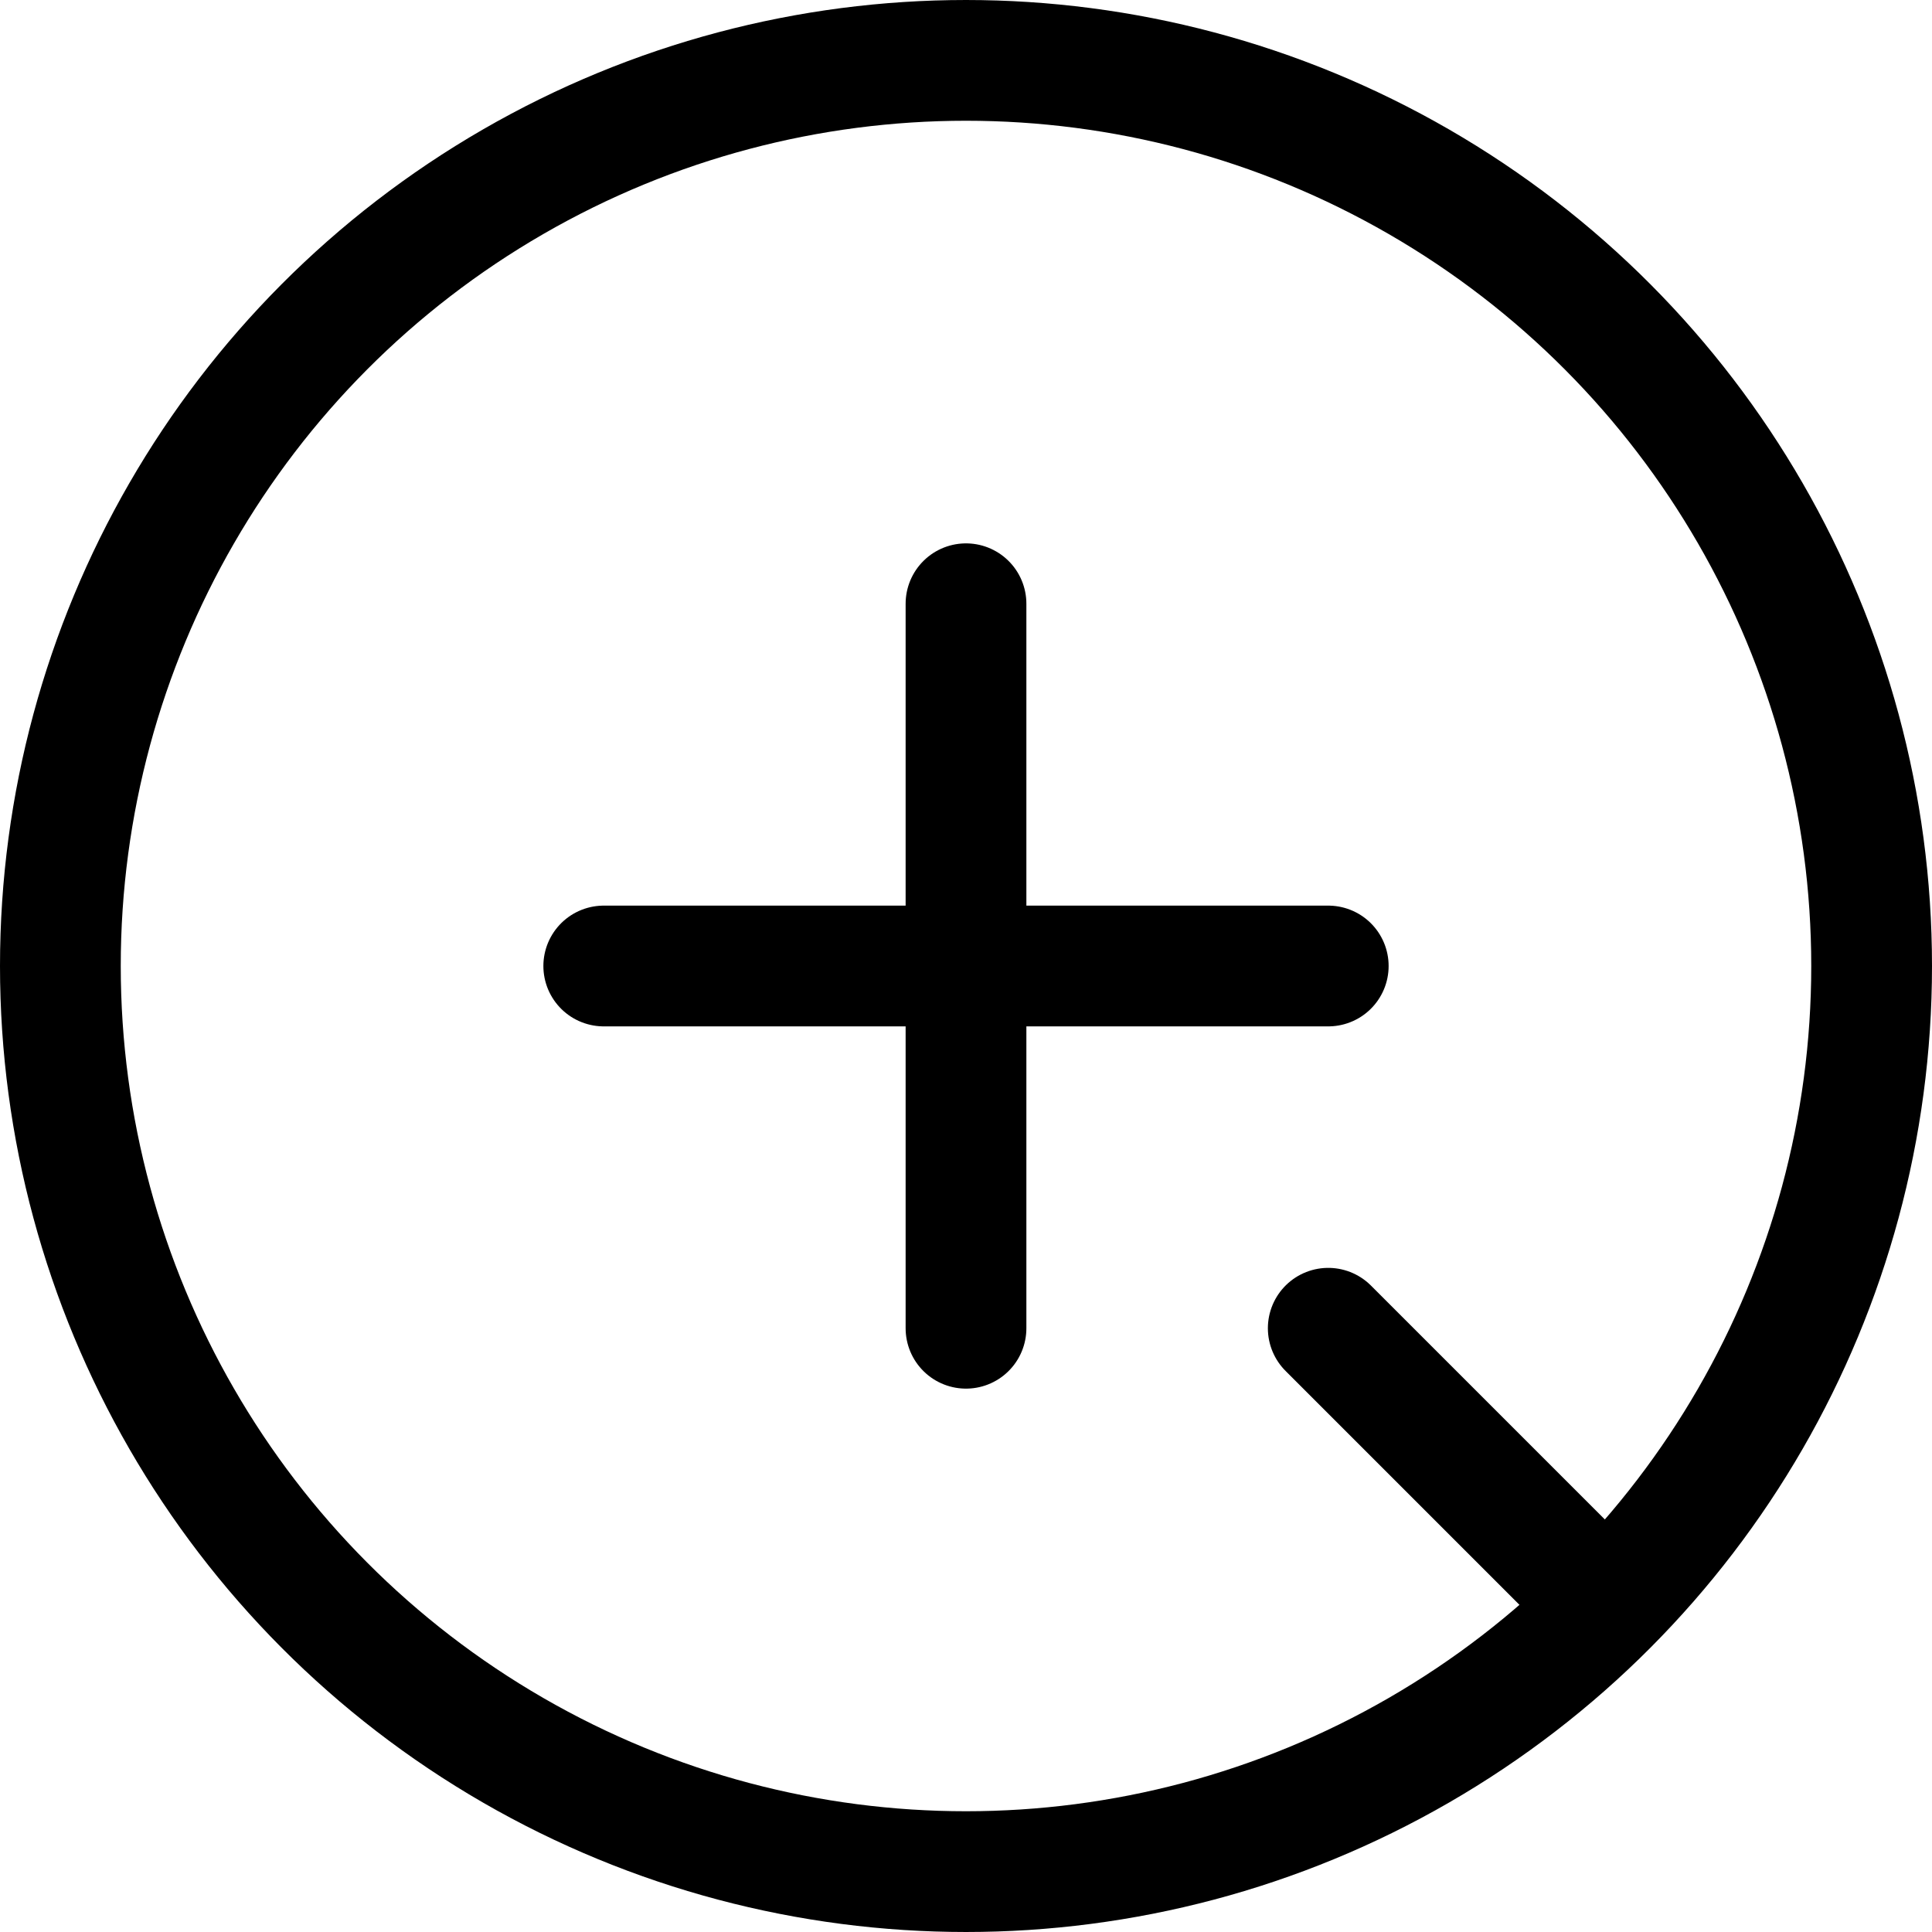 <svg xmlns="http://www.w3.org/2000/svg" viewBox="0 0 64 64" width="64" height="64" fill="none">
  <circle cx="32" cy="32" r="30" stroke="#000000" stroke-width="4" />
  <path d="M20 32h24M32 20v24" stroke="#000000" stroke-width="4" stroke-linecap="round" />
  <path d="M44 44l8 8" stroke="#000000" stroke-width="4" stroke-linecap="round" />
</svg>
